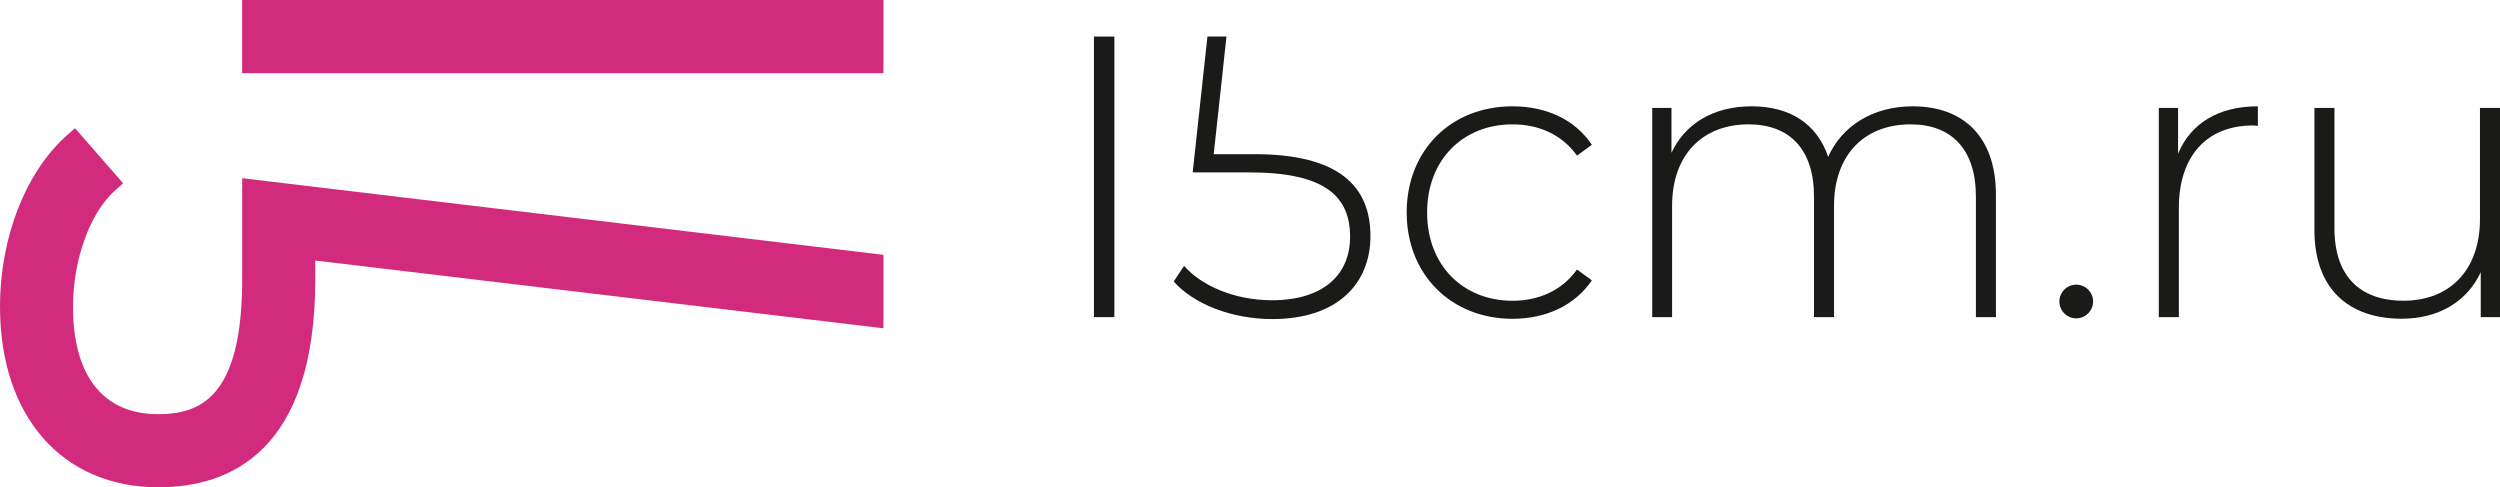 <svg xmlns="http://www.w3.org/2000/svg" viewBox="0 0 640.05 124.75"><defs><style>.cls-1{fill:#d22b7d;}.cls-2{fill:#1a1a18;}</style></defs><g id="Слой_2" data-name="Слой 2"><g id="Слой_1-2" data-name="Слой 1"><rect class="cls-1" x="61.99" width="164.19" height="18.73"/><path class="cls-1" d="M226.18,65.24V84.05L80.71,66.7v4.87c0,44-21.85,53.18-40.17,53.18C15.92,124.75,0,106.59,0,78.52,0,60.69,6.66,43.79,17.35,34.45l1.86-1.63,12.31,14.1-1.83,1.62c-6.58,5.73-11,17.75-11,30,0,17.71,7.76,27.5,21.81,27.5C51.14,106,62,101.92,62,71.57V45.62Z"/><path class="cls-2" d="M350.86,60.46c0,12-8.28,21.23-25.11,21.23-10.48,0-20.2-3.89-25.26-9.62l2.66-4c4.34,5,12.83,8.8,22.5,8.8,13.25,0,20-6.65,20-16.21,0-10.28-6.24-16.52-25.78-16.52H305.35l3.78-34.78H314l-.51,4.71-1.23,11.4-1.53,14h10.28C342.88,39.44,350.86,47.73,350.86,60.46Z"/><path class="cls-2" d="M360.14,54.41c0-16,11.39-27.19,27.09-27.19,8.52,0,15.91,3.28,20.32,9.85l-3.8,2.77c-3.9-5.44-9.85-8-16.52-8-12.62,0-21.86,9-21.86,22.57S374.61,77,387.23,77c6.67,0,12.62-2.57,16.52-8l3.8,2.78c-4.41,6.46-11.8,9.84-20.32,9.84C371.53,81.6,360.14,70.32,360.14,54.41Z"/><path class="cls-2" d="M511,49.9V81.19h-5.13V50.31c0-12.11-6.26-18.47-16.72-18.47-12.11,0-19.6,8.1-19.6,20.83V81.19h-5.13V50.31c0-12.11-6.26-18.47-16.73-18.47-12.11,0-19.6,8.1-19.6,20.83V81.19H423V27.63h4.93V39.12c3.49-7.49,10.77-11.9,20.52-11.9s16.72,4.41,19.6,12.93c3.49-7.8,11.29-12.93,21.65-12.93C502.59,27.22,511,34.91,511,49.9Z"/><path class="cls-2" d="M527.25,77.19a4.31,4.31,0,0,1,8.62,0,4.31,4.31,0,1,1-8.62,0Z"/><path class="cls-2" d="M578.06,27.22v5c-.41,0-.82-.1-1.23-.1-11.91,0-19,7.9-19,21.13V81.19h-5.13V27.63h4.93v11.7C560.92,31.53,568,27.22,578.06,27.22Z"/><path class="cls-2" d="M640.05,27.63V81.19h-4.93V69.7c-3.48,7.49-10.77,11.9-20.21,11.9-13.65,0-22.37-7.69-22.37-22.67V27.63h5.13V58.52c0,12.11,6.47,18.47,17.65,18.47,12.11,0,19.6-8.11,19.6-20.83V27.63Z"/><polygon class="cls-2" points="280.07 9.36 280.07 14.09 280.07 19.3 280.07 81.19 285.3 81.19 285.3 9.36 280.07 9.36"/></g></g></svg>